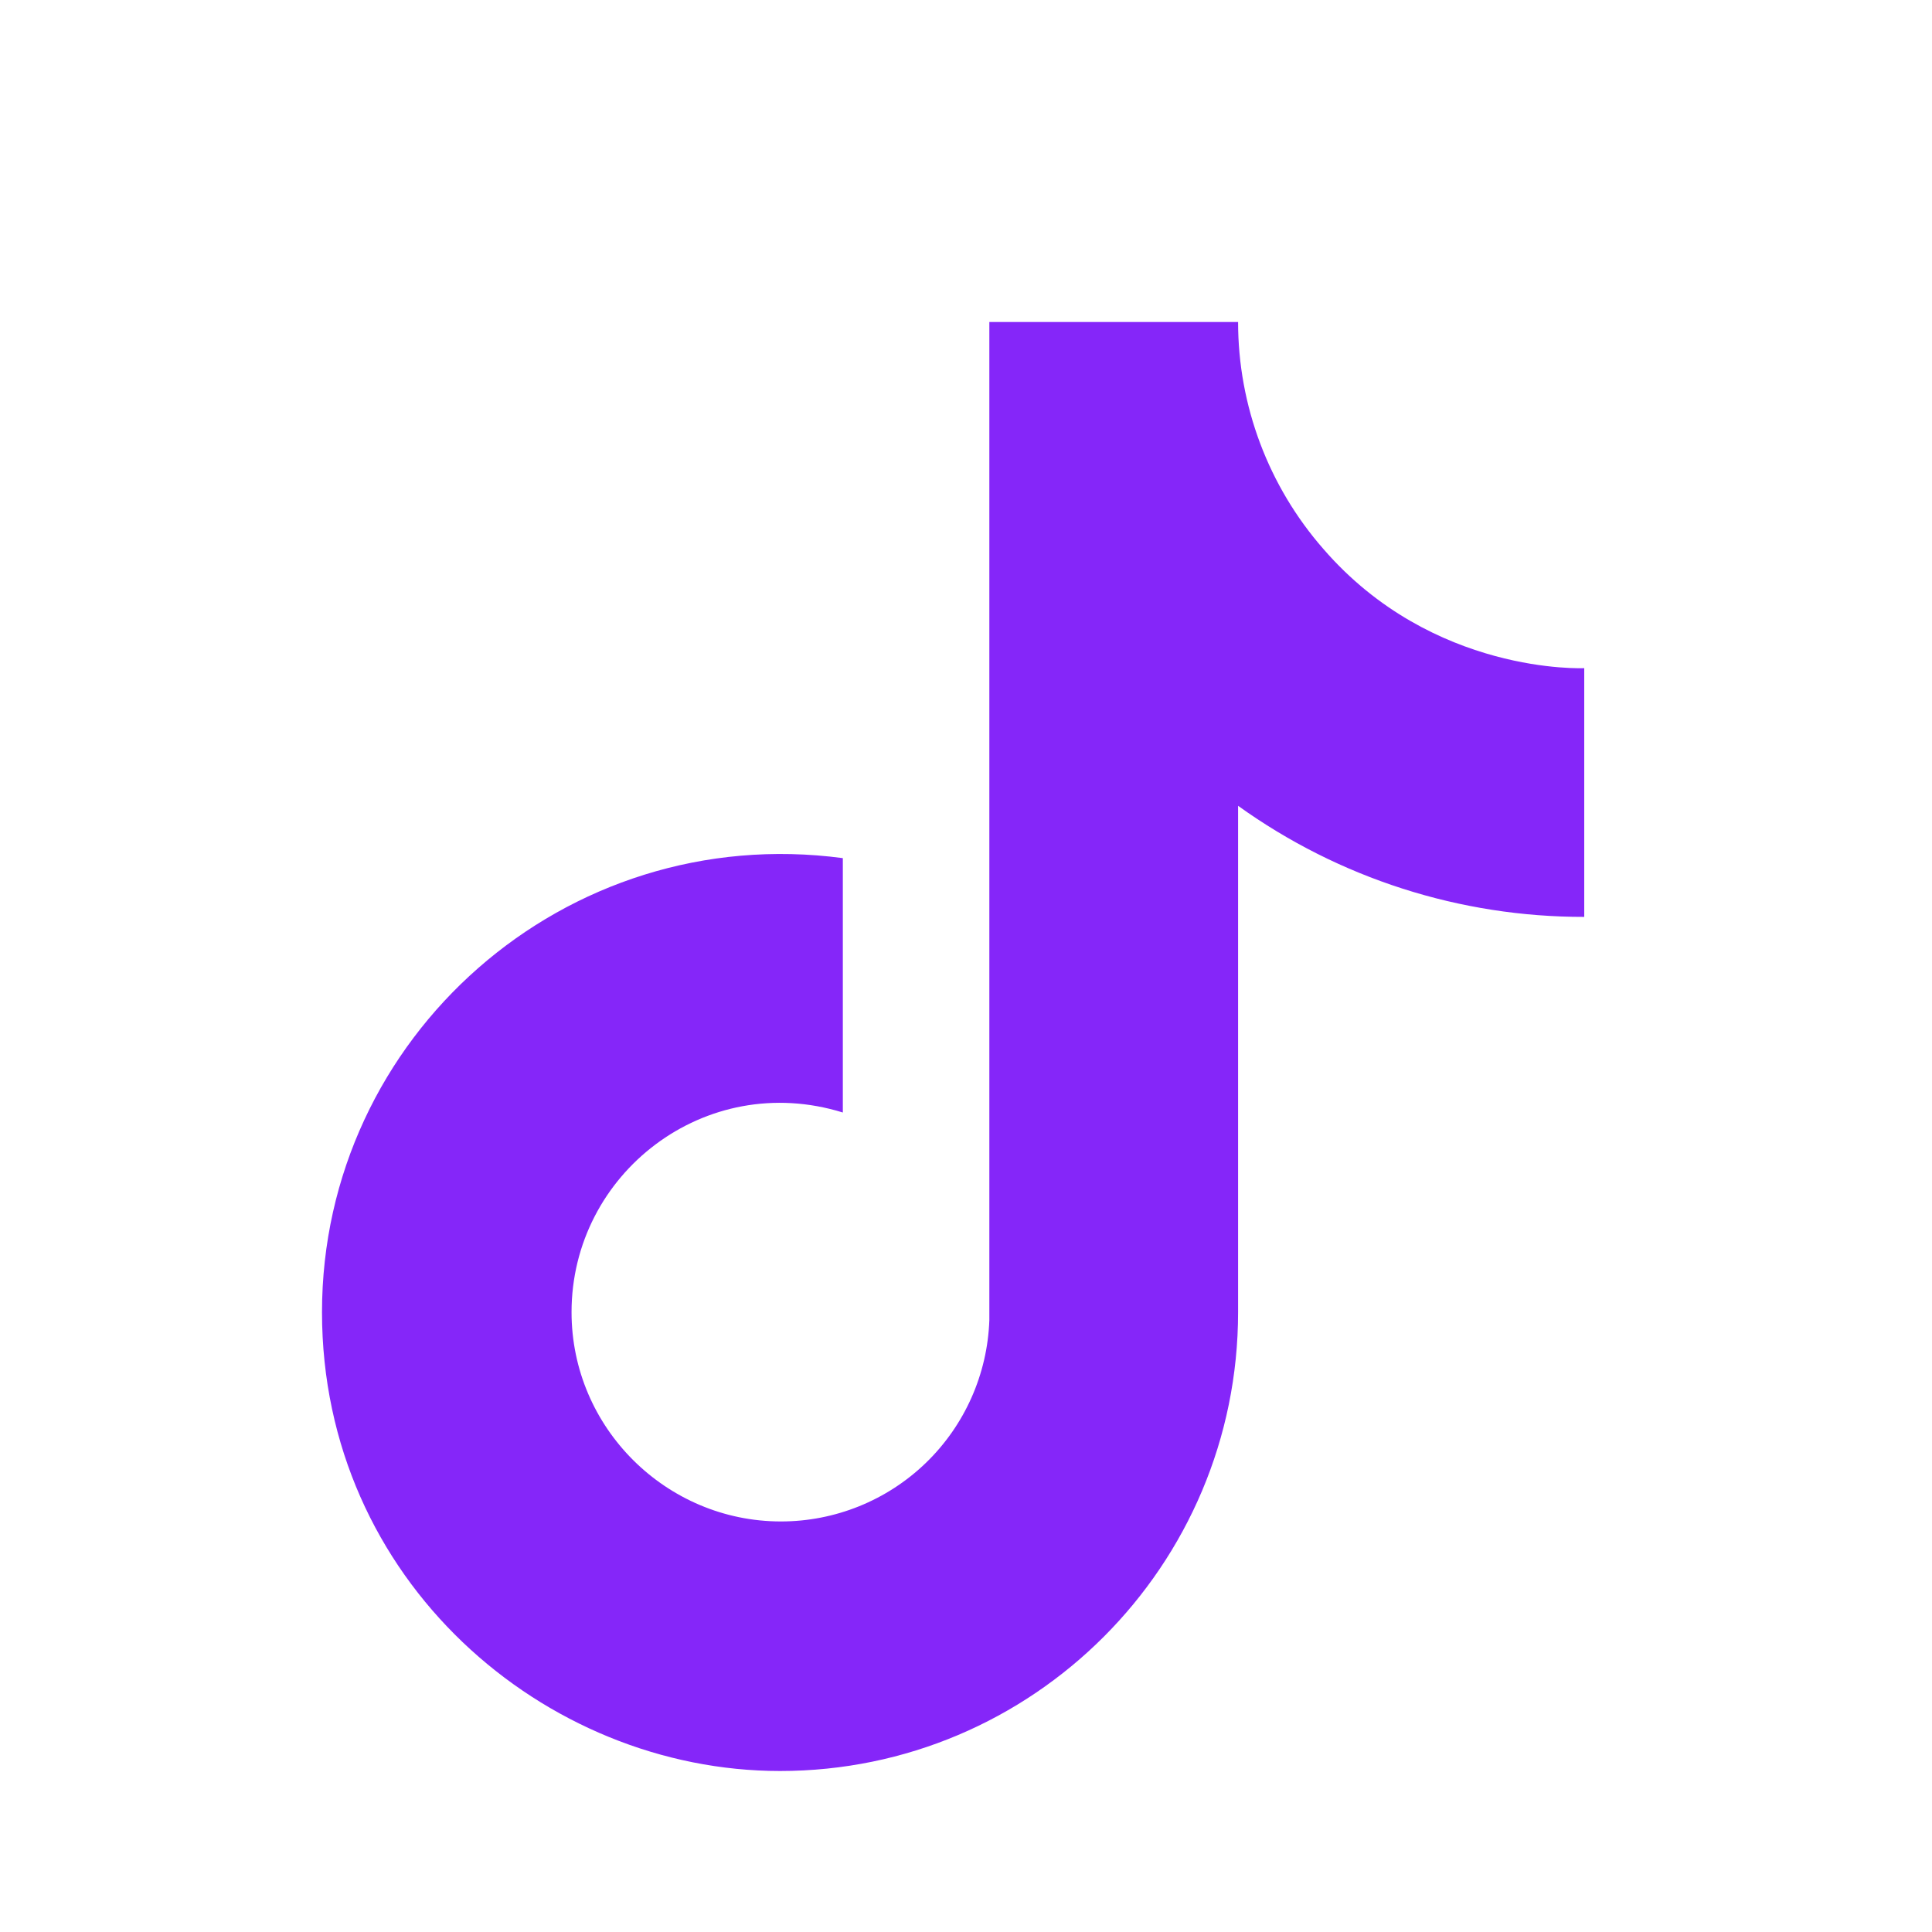 <svg width="48" height="48" viewBox="0 0 48 48" fill="none" xmlns="http://www.w3.org/2000/svg">
<path d="M32.88 13.64C31.513 12.079 30.76 10.075 30.76 8H24.58V32.8C24.533 34.142 23.967 35.414 23.001 36.347C22.034 37.28 20.743 37.801 19.4 37.8C16.56 37.8 14.2 35.48 14.2 32.6C14.2 29.16 17.52 26.58 20.94 27.64V21.32C14.04 20.4 8 25.76 8 32.6C8 39.26 13.52 44 19.38 44C25.66 44 30.76 38.9 30.76 32.6V20.02C33.266 21.82 36.275 22.785 39.36 22.78V16.6C39.36 16.6 35.6 16.78 32.88 13.64Z" fill="#8526F9"/>
</svg>
